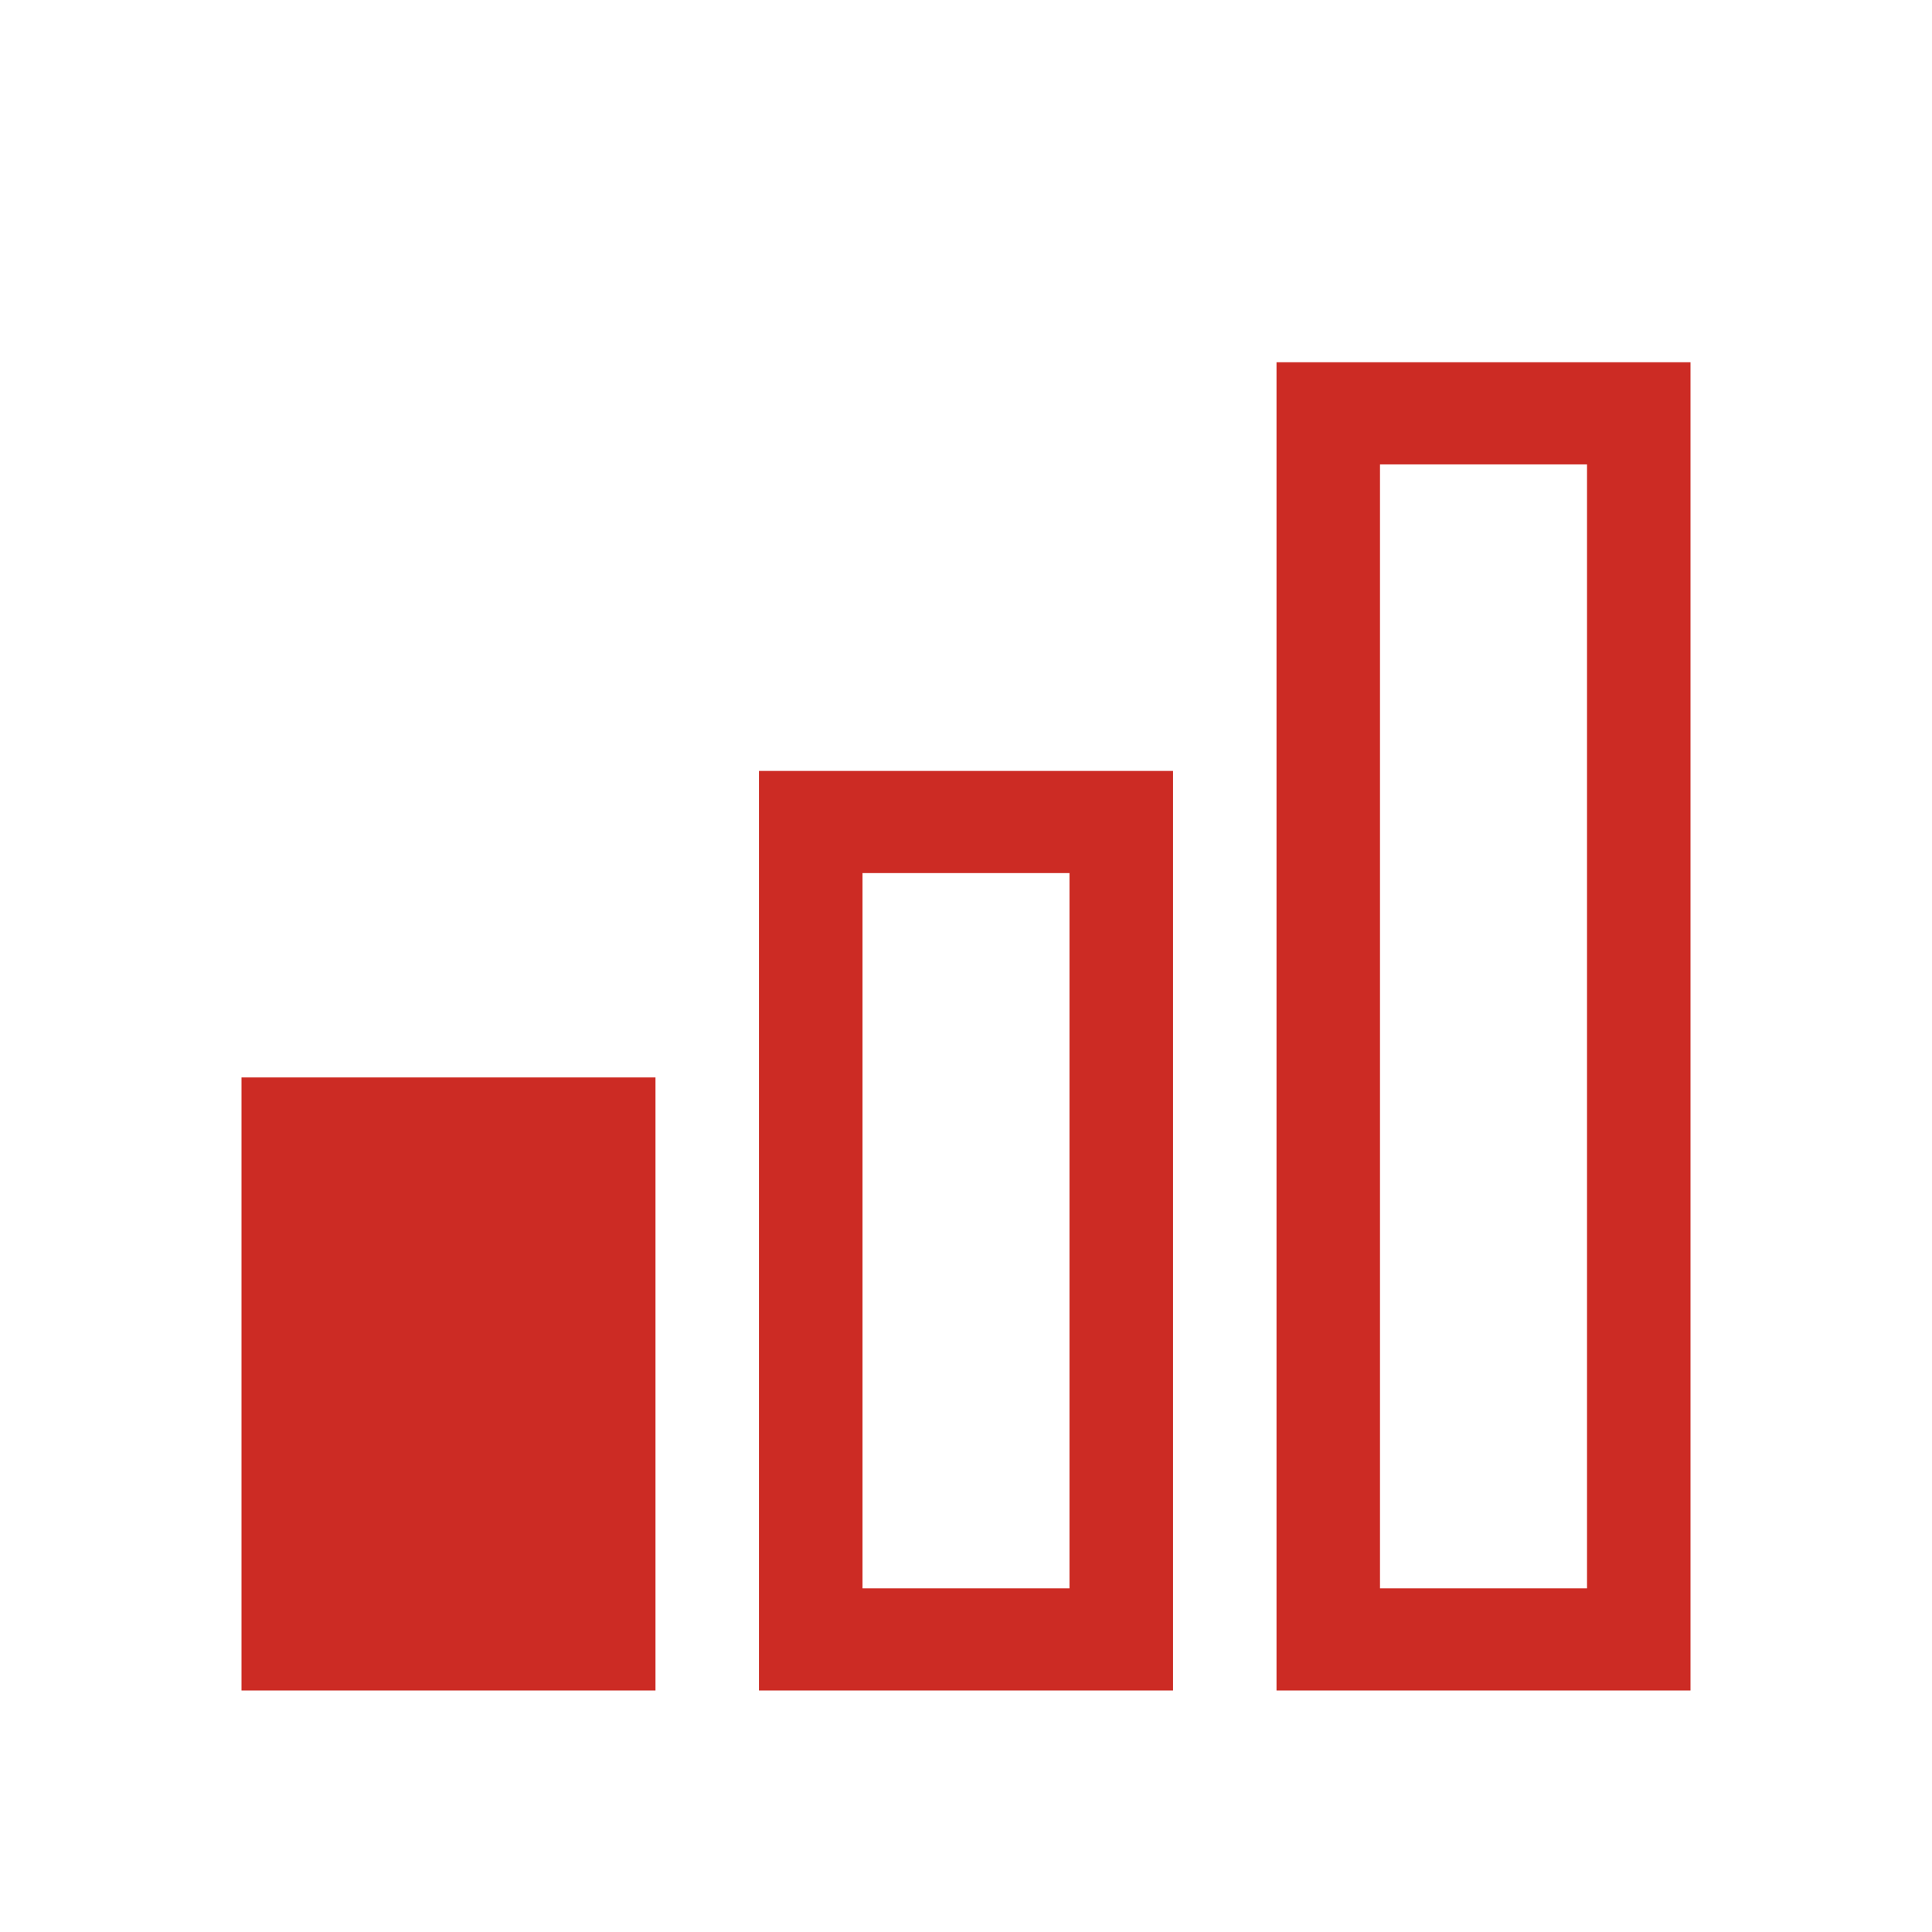 <svg width="32" height="32" viewBox="0 0 32 32" fill="none" xmlns="http://www.w3.org/2000/svg">
<path d="M28 28H21.143V6H28V28ZM22.857 26.308H26.286V7.692H22.857V26.308ZM19.429 28H12.571V12.769H19.429V28ZM14.286 26.308H17.714V14.461H14.286V26.308ZM10.857 28H4V17.846H10.857V28Z" fill="#CC2B24"/>
</svg>
